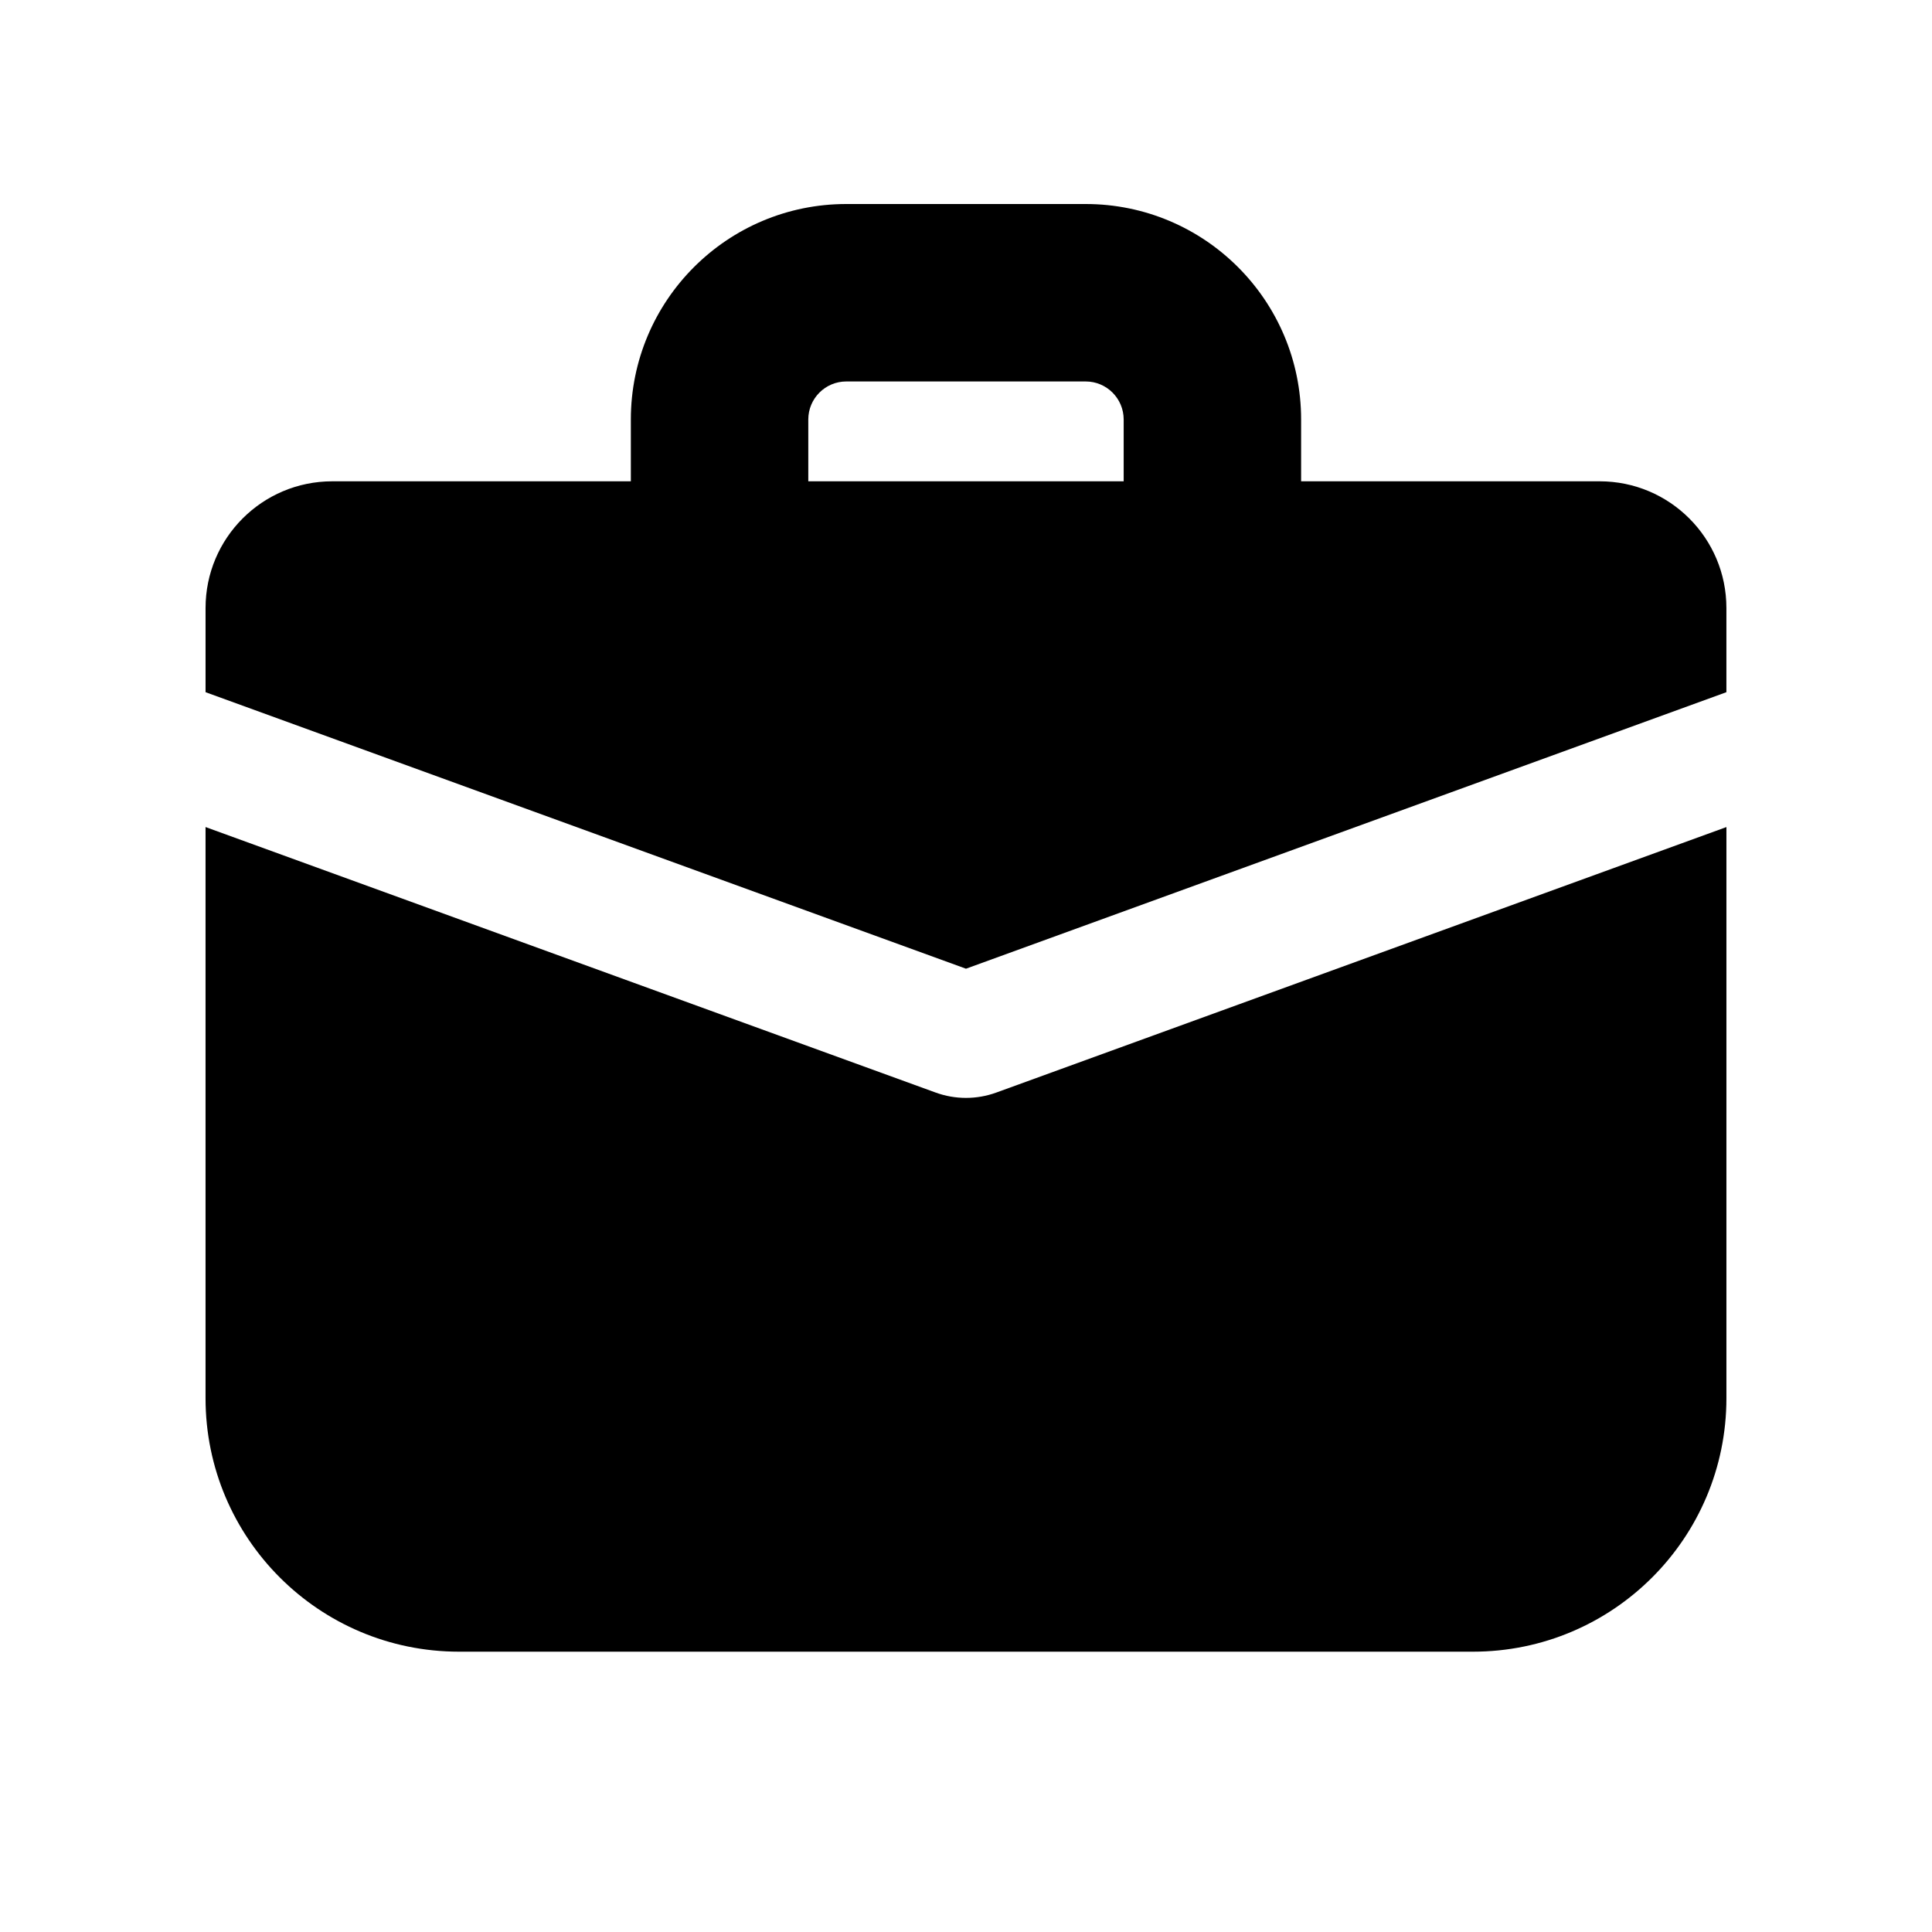 <?xml version="1.0" encoding="UTF-8"?>
<!-- Uploaded to: ICON Repo, www.iconrepo.com, Generator: ICON Repo Mixer Tools -->
<svg fill="#000000" width="800px" height="800px" version="1.1" viewBox="144 144 512 512" xmlns="http://www.w3.org/2000/svg">
 <g>
  <path d="m232.06 271.55c-18.551 0-33.586 15.035-33.586 33.586v22.301l201.52 73.281 201.52-73.281v-22.301c0-18.551-15.039-33.586-33.59-33.586z"/>
  <path d="m601.52 363.18-193.49 70.359c-5.191 1.887-10.883 1.887-16.07 0l-193.49-70.363v151.36c0 37.098 30.074 67.176 67.172 67.176h268.7c37.102 0 67.176-30.078 67.176-67.176z"/>
  <path d="m311.18 255.17c0-31.535 25.562-57.102 57.098-57.102h63.434c31.535 0 57.098 25.566 57.098 57.102v43.574h-47.023v-43.574c0-5.566-4.512-10.078-10.074-10.078h-63.434c-5.562 0-10.074 4.512-10.074 10.078v43.574h-47.023z" fill-rule="evenodd"/>
 </g>
</svg>